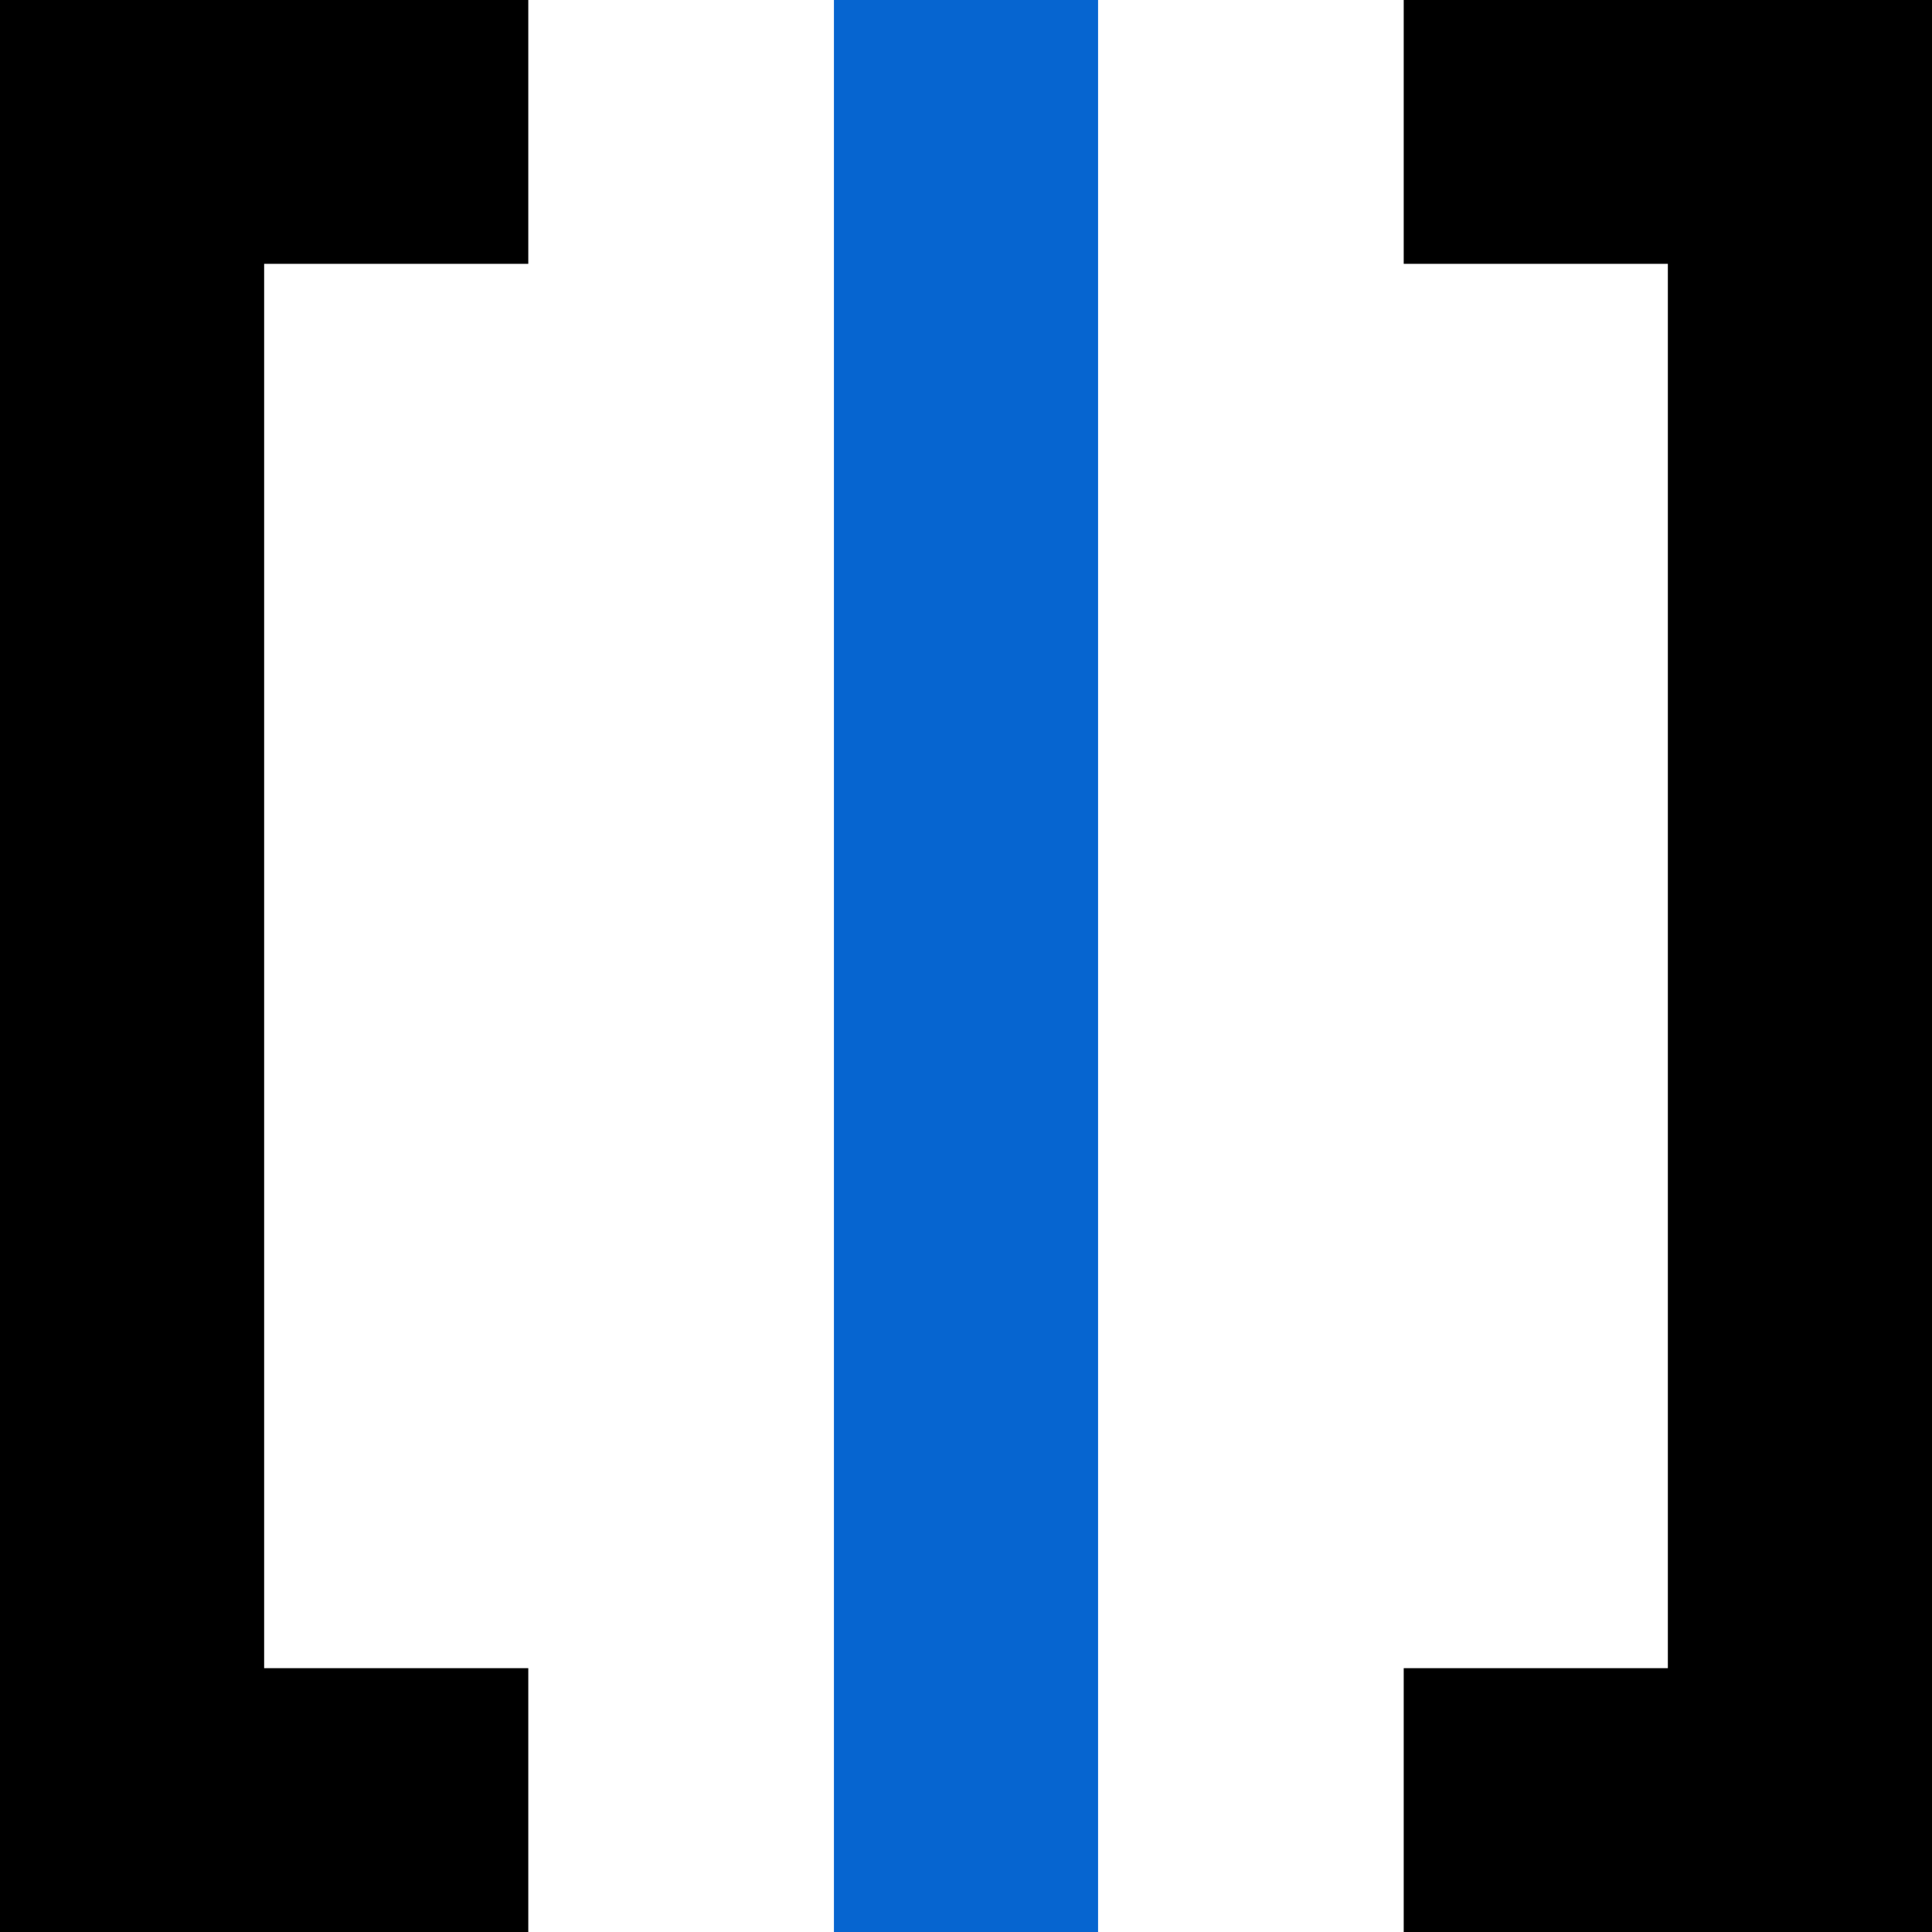 <?xml version="1.0" encoding="utf-8"?>
<!-- Generator: Adobe Illustrator 25.2.1, SVG Export Plug-In . SVG Version: 6.00 Build 0)  -->
<svg version="1.1" id="Layer_1" xmlns="http://www.w3.org/2000/svg" xmlns:xlink="http://www.w3.org/1999/xlink" x="0px" y="0px"
	 viewBox="0 0 512 512" style="enable-background:new 0 0 512 512;" xml:space="preserve">
<style type="text/css">
	.st0{fill:#0665D0;}
</style>
<rect width="140" height="69.92"/>
<rect y="442.08" width="140" height="69.92"/>
<rect x="372" y="442.08" width="140" height="69.92"/>
<rect x="372" width="140" height="69.92"/>
<rect x="442" width="70" height="512"/>
<rect width="70" height="512"/>
<rect x="221" class="st0" width="70" height="512"/>
</svg>
